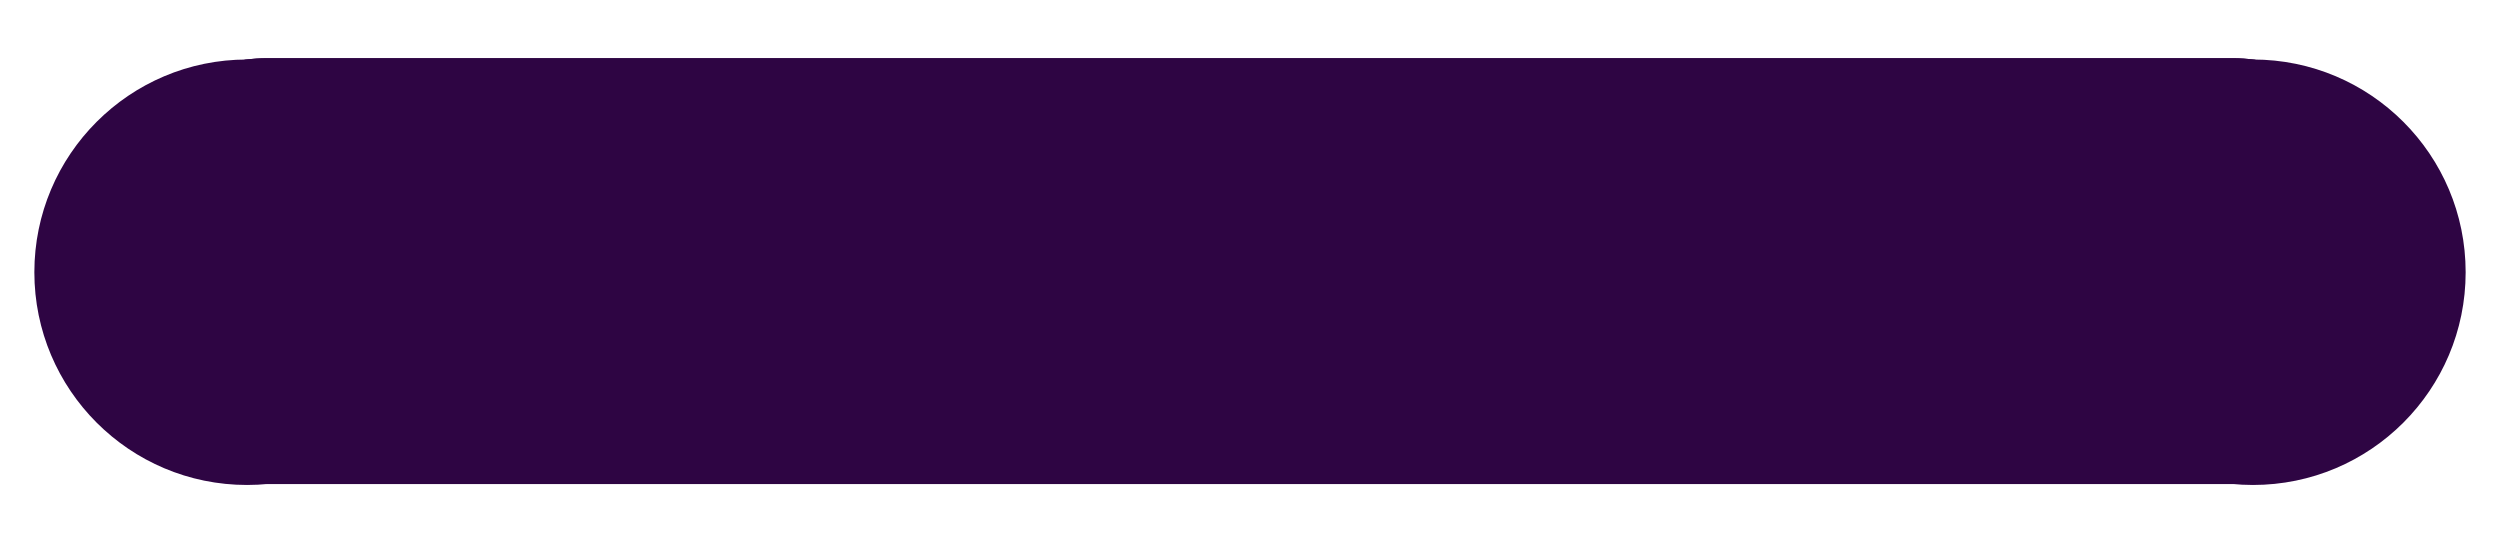 <svg version="1.1" xmlns="http://www.w3.org/2000/svg" xmlns:xlink="http://www.w3.org/1999/xlink" width="381.812" height="83.156" viewBox="0,0,381.812,83.156"><g transform="translate(-9.094,-308.422)"><g stroke-miterlimit="10"><path d="M9.094,391.578v-83.156h381.812v83.156z" fill="none" stroke="#560000" stroke-width="0" stroke-linecap="butt"/><path d="M49.886,358.848h300.186" fill="none" stroke="#2e0543" stroke-width="47" stroke-linecap="round"/><path d="M49.886,340.806h300.186" fill="none" stroke="#2e0543" stroke-width="47" stroke-linecap="round"/><path d="M49.886,340.806h300.186" fill="none" stroke="#2e0543" stroke-width="47" stroke-linecap="round"/><path d="M14.341,350c0,-17.943 14.546,-32.489 32.489,-32.489c17.943,0 32.489,14.546 32.489,32.489c0,17.943 -14.546,32.489 -32.489,32.489c-17.943,0 -32.489,-14.546 -32.489,-32.489z" fill="#2e0543" stroke-opacity="0.502" stroke="#e7ffb8" stroke-width="0" stroke-linecap="butt"/><path d="M320.681,350c0,-17.943 14.546,-32.489 32.489,-32.489c17.943,0 32.489,14.546 32.489,32.489c0,17.943 -14.546,32.489 -32.489,32.489c-17.943,0 -32.489,-14.546 -32.489,-32.489z" fill="#2e0543" stroke-opacity="0.502" stroke="#e7ffb8" stroke-width="0" stroke-linecap="butt"/></g></g></svg>